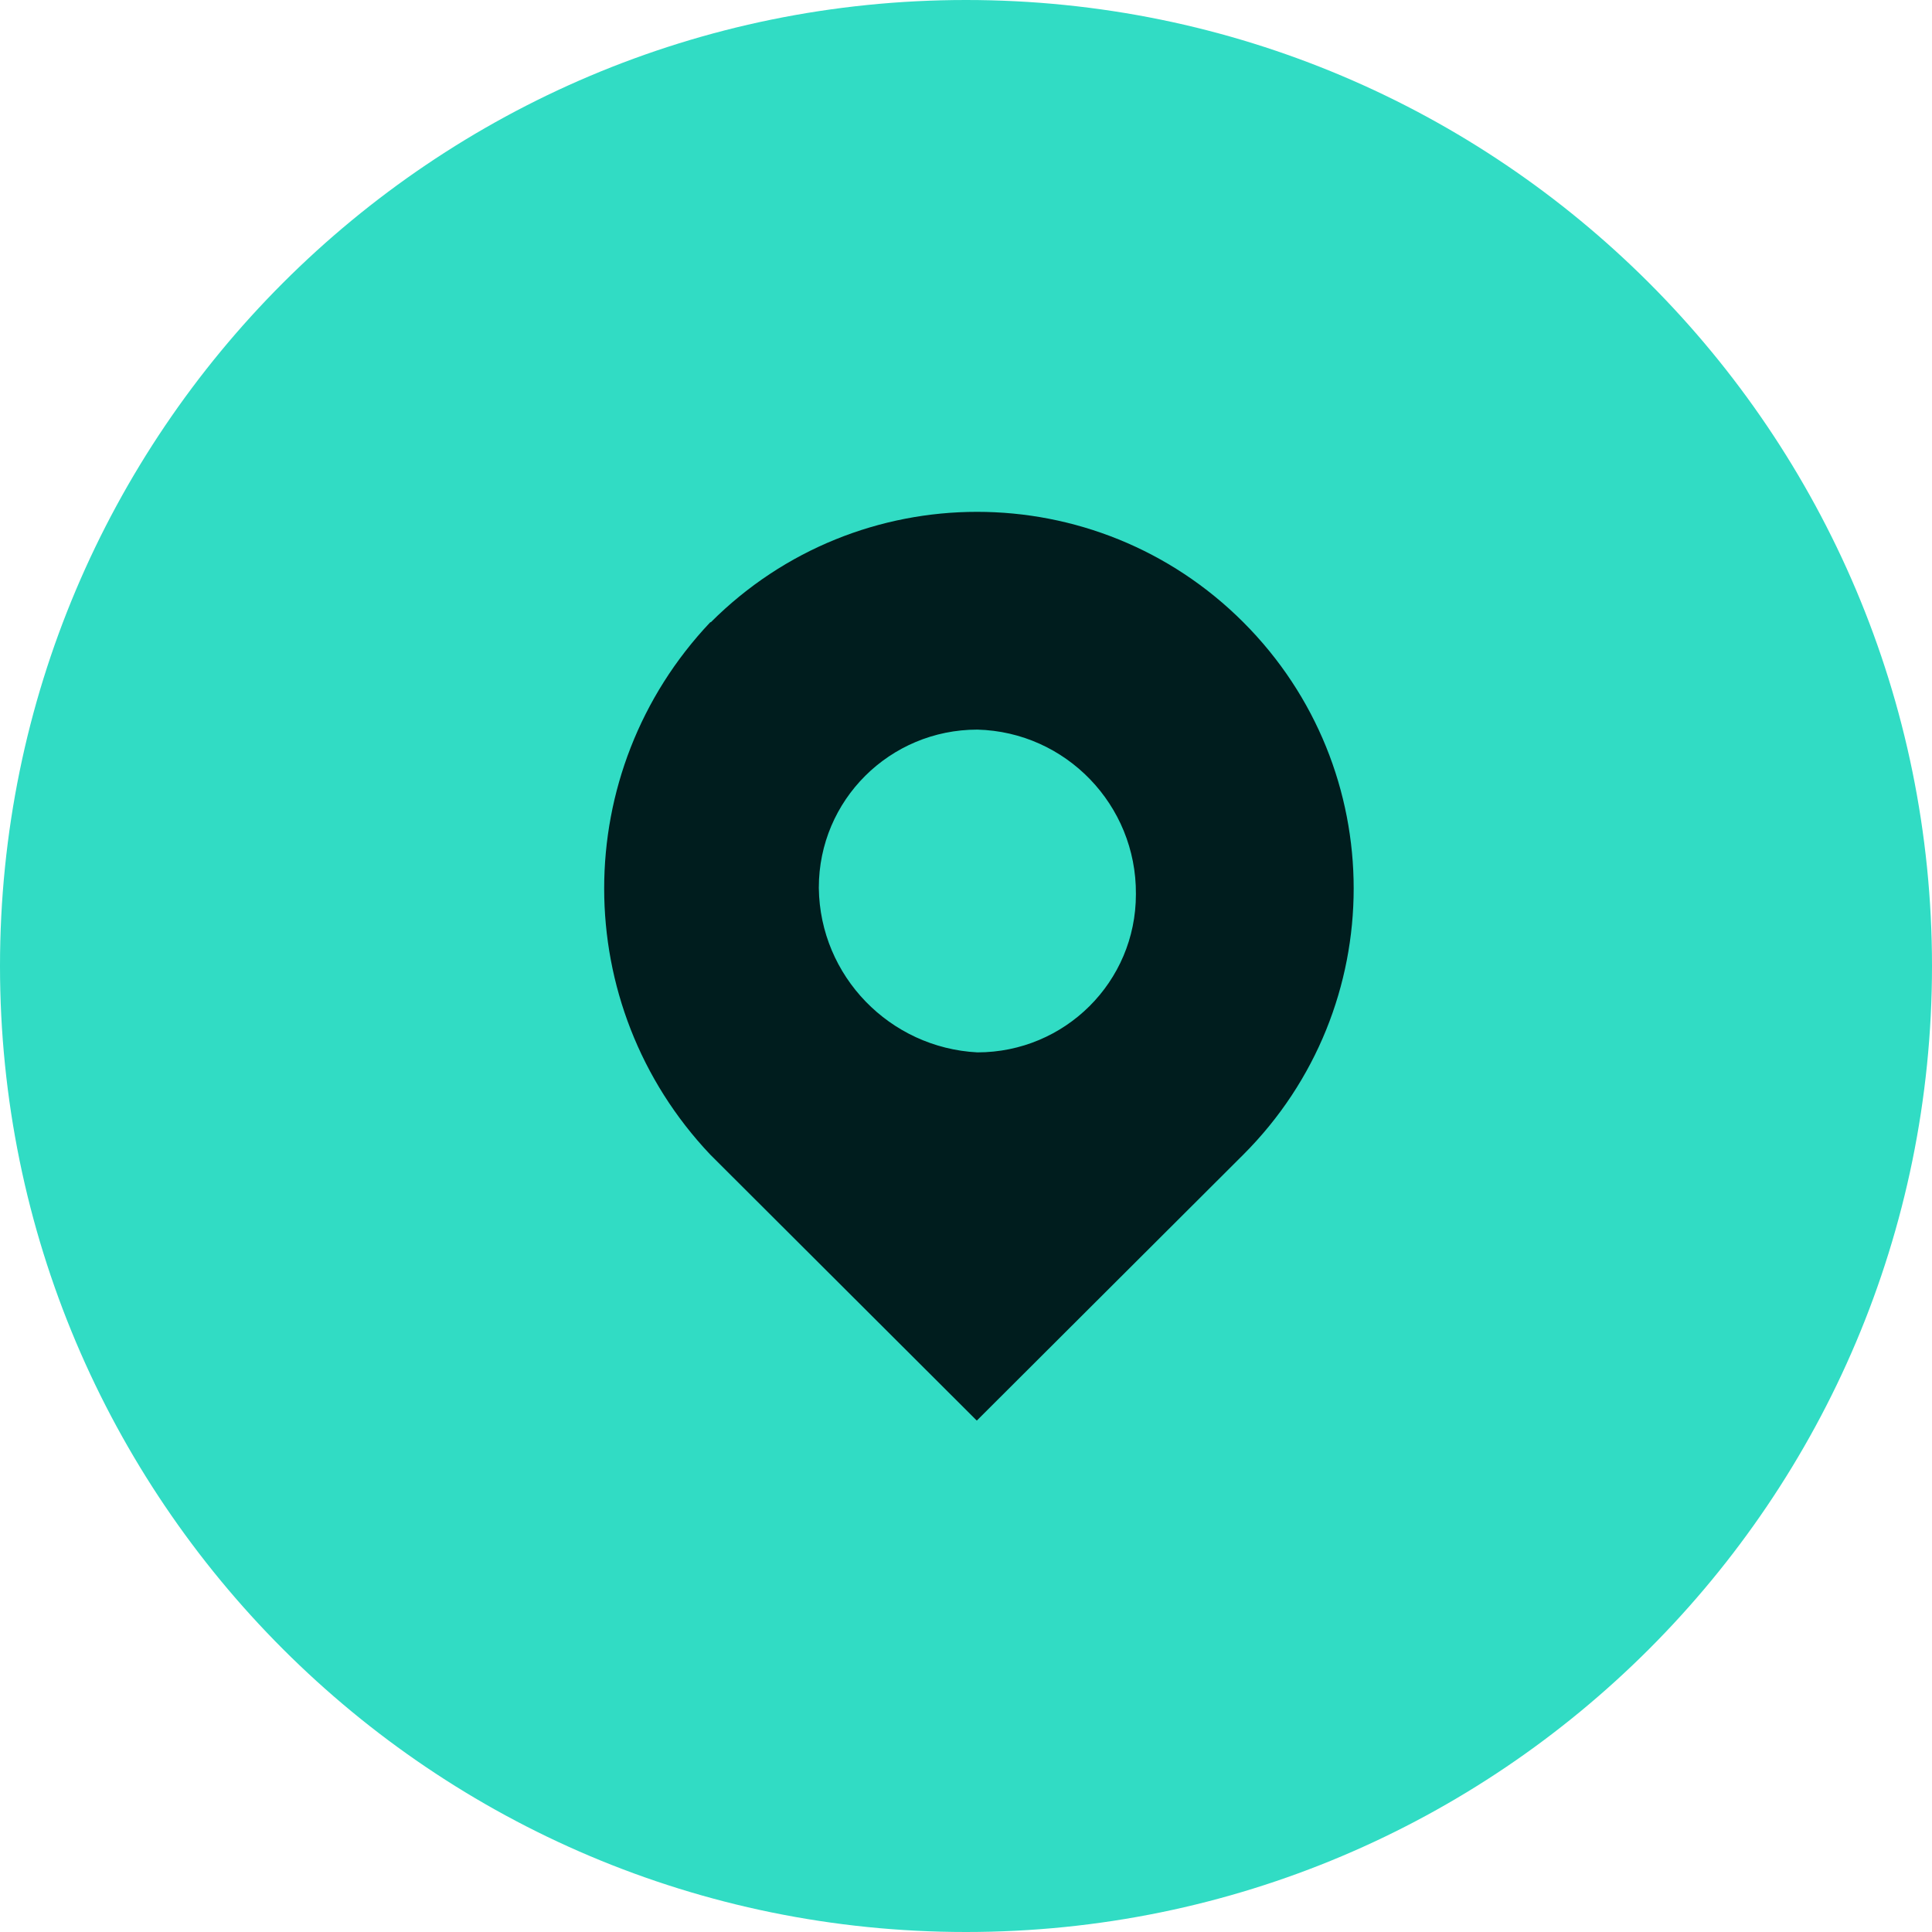<?xml version="1.0" encoding="UTF-8"?> <svg xmlns="http://www.w3.org/2000/svg" width="34" height="34" viewBox="0 0 34 34" fill="none"><path d="M34 17C34 26.389 26.389 34 17 34C7.611 34 0 26.389 0 17C0 7.611 7.611 0 17 0C26.389 0 34 7.611 34 17Z" fill="#31DCC4"></path><path d="M17.2 18.52C18.74 18.52 19.99 17.28 19.99 15.74C19.99 15.74 19.99 15.74 19.99 15.73C20 14.17 18.76 12.88 17.2 12.84C15.66 12.84 14.41 14.08 14.41 15.62C14.41 15.62 14.41 15.62 14.41 15.63C14.43 17.18 15.66 18.44 17.2 18.52ZM12.51 10.95C15.1 8.36 19.29 8.36 21.88 10.95C24.47 13.54 24.47 17.73 21.88 20.32L17.19 25L12.5 20.32C10.01 17.69 10.01 13.58 12.5 10.95H12.51Z" fill="#001D1E"></path></svg> 